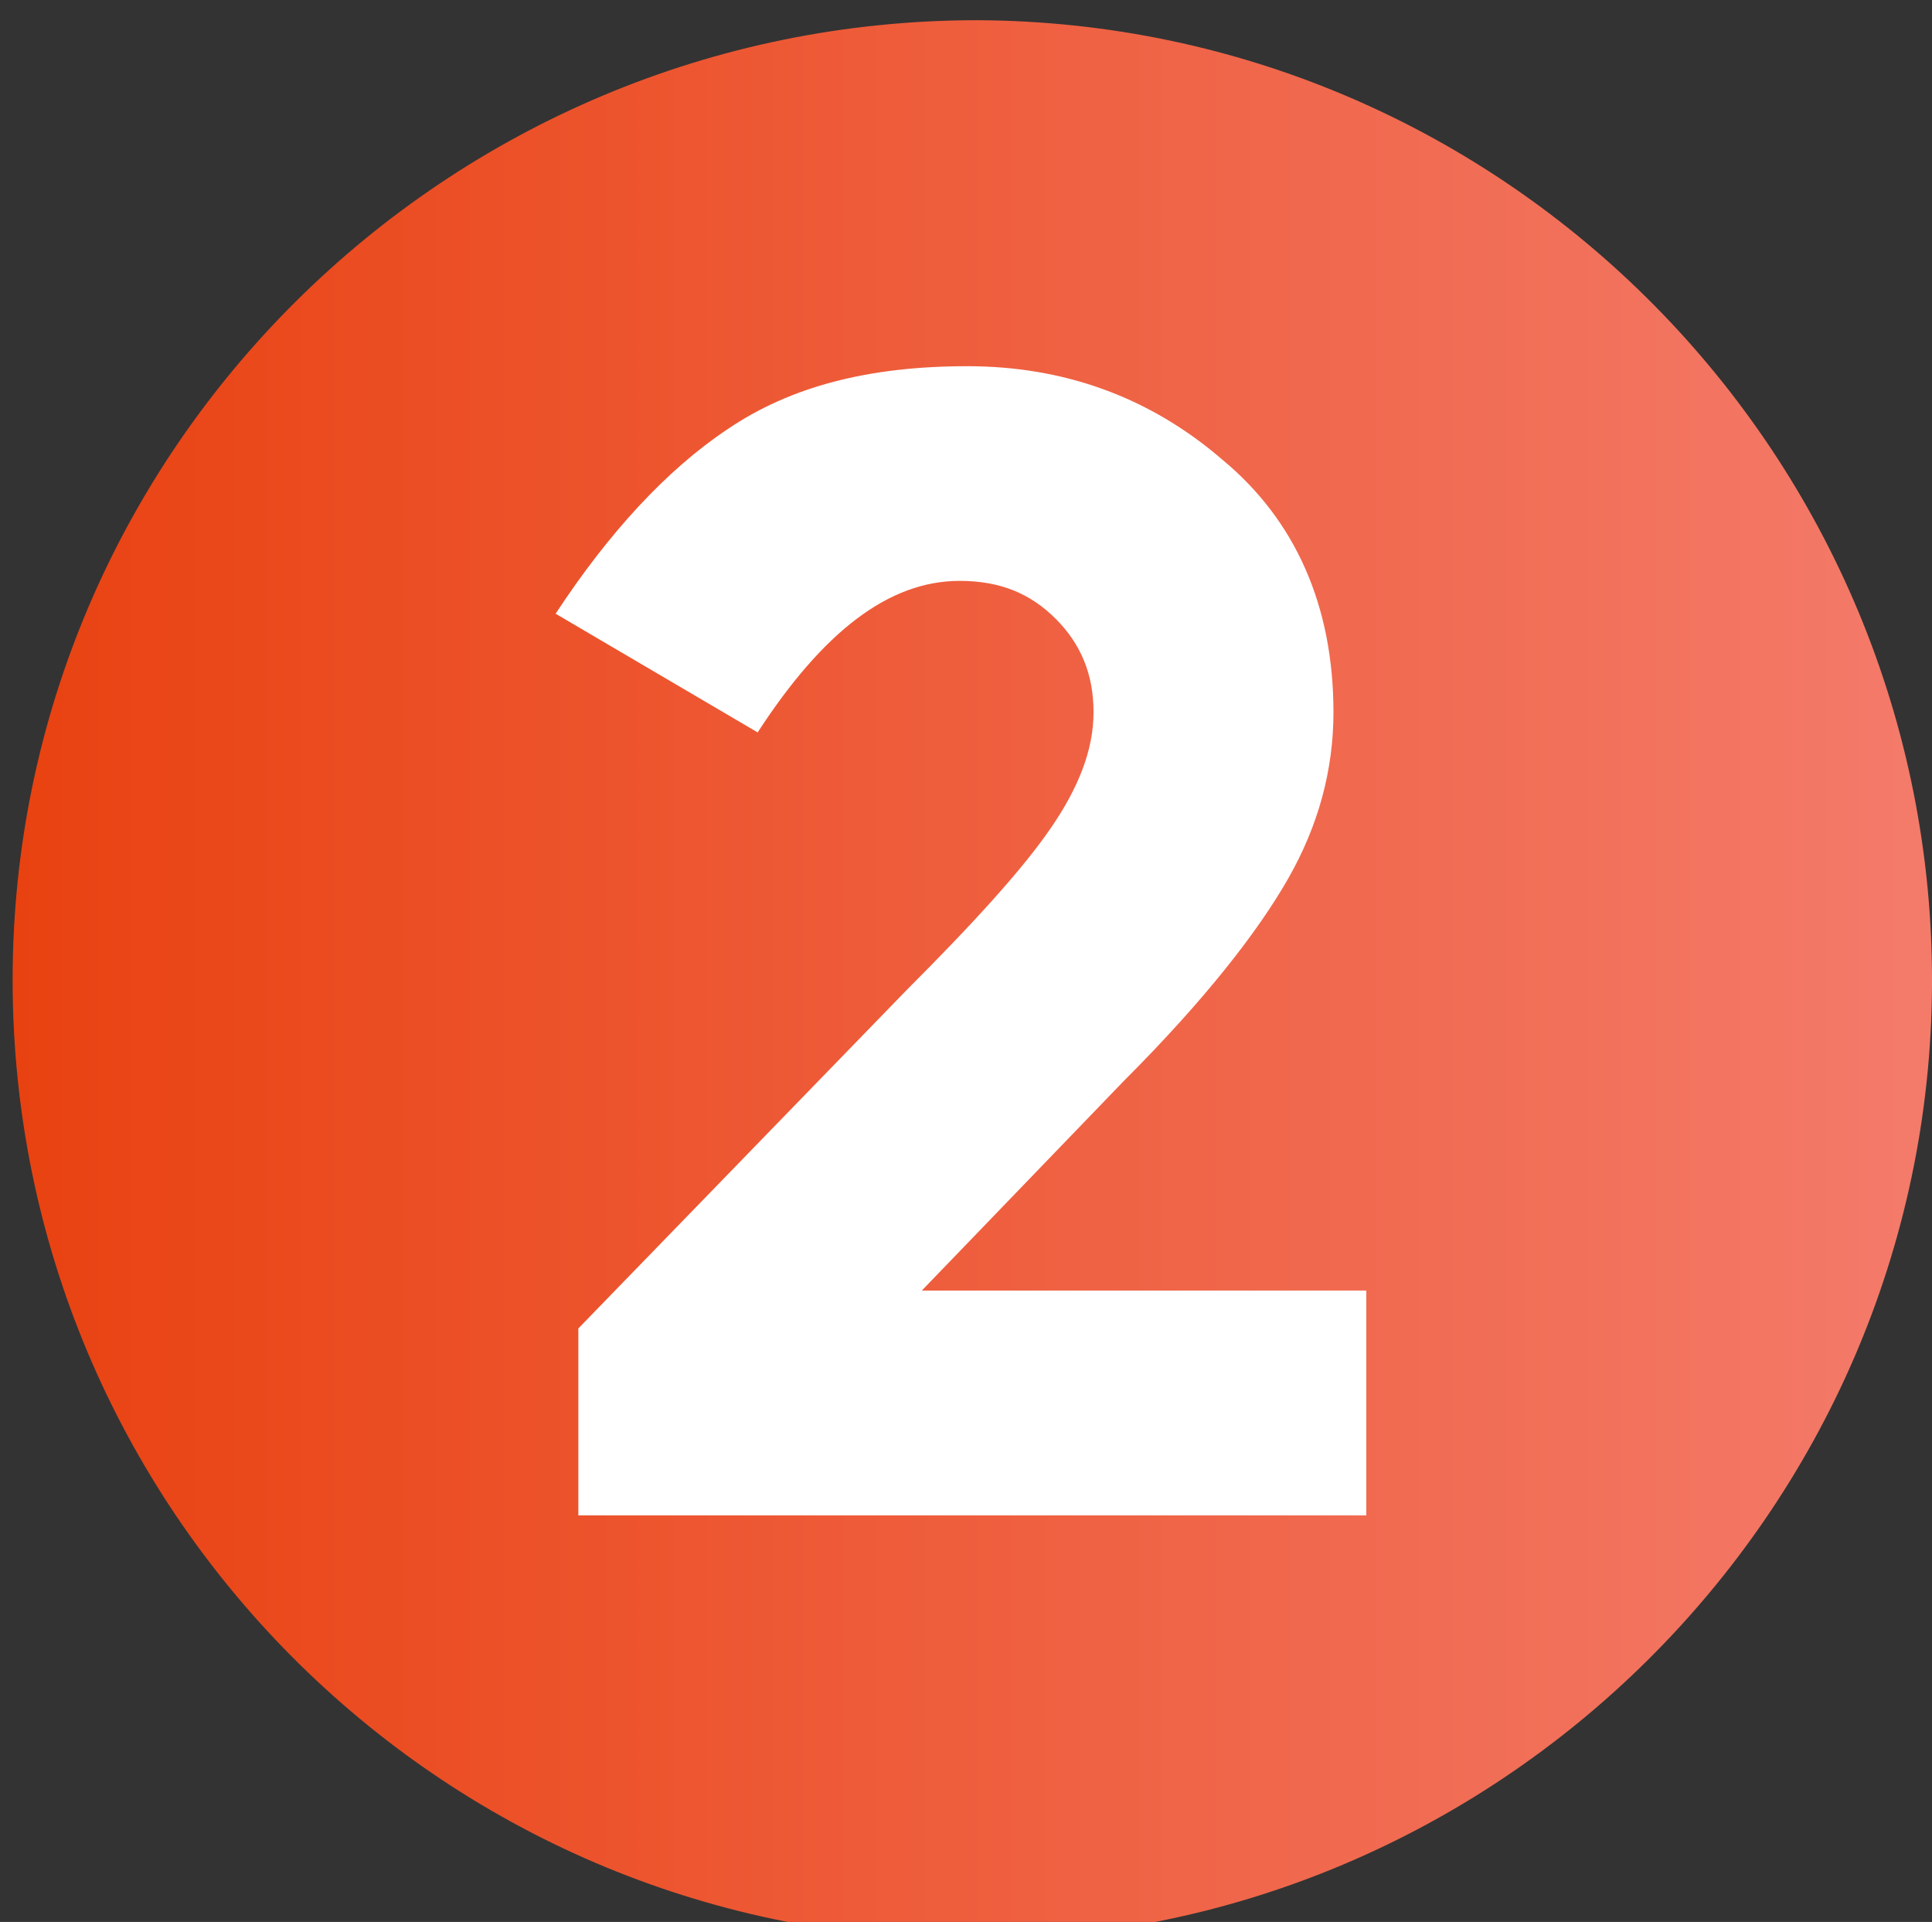 <?xml version="1.0" encoding="utf-8"?>
<!-- Generator: Adobe Illustrator 26.2.1, SVG Export Plug-In . SVG Version: 6.00 Build 0)  -->
<svg version="1.1" id="Calque_1" xmlns="http://www.w3.org/2000/svg" xmlns:xlink="http://www.w3.org/1999/xlink" x="0px" y="0px"
	 viewBox="0 0 76.5 76.1" style="enable-background:new 0 0 76.5 76.1;" xml:space="preserve">
<rect x="0" y="0" width="76.5" height="76.1" fill="#333333" stroke="none"/>
<style type="text/css">
	.st0{fill-rule:evenodd;clip-rule:evenodd;fill:url(#SVGID_1_);}
	.st1{enable-background:new    ;}
	.st2{fill:#FFFFFF;}
</style>
<g id="Calque_2_00000092428010331578269470000016652029332088310700_">
	<g id="Calque_1-2">
		
			<linearGradient id="SVGID_1_" gradientUnits="userSpaceOnUse" x1="0.5" y1="-59.8" x2="76.98" y2="-59.8" gradientTransform="matrix(1 0 0 -1 0 -21)">
			<stop  offset="0" style="stop-color:#E94211"/>
			<stop  offset="1" style="stop-color:#F47B6B"/>
		</linearGradient>
		<path class="st0" d="M38.7,0.8c21,0.1,37.9,17.3,37.8,38.2S59.2,76.9,38.3,76.8S0.5,59.7,0.5,38.8C0.5,17.8,17.7,0.8,38.7,0.8
			L38.7,0.8z"/>
	</g>
</g>
<g class="st1">
	<path class="st2" d="M41.6,32.8c1.1-1.6,1.7-3.1,1.7-4.6s-0.5-2.7-1.5-3.7c-1-1-2.2-1.5-3.8-1.5c-2.8,0-5.4,2-8,6l-8-4.7
		c2.1-3.2,4.4-5.7,6.8-7.3c2.5-1.7,5.6-2.5,9.5-2.5c3.8,0,7.2,1.2,10.1,3.7c2.9,2.4,4.4,5.8,4.4,10c0,2.3-0.6,4.5-1.8,6.6
		c-1.2,2.1-3.3,4.8-6.5,8l-8,8.3h17.6v8.9H22.9v-7.4l13-13.4C38.6,36.5,40.5,34.4,41.6,32.8z"/>
</g>
</svg>
